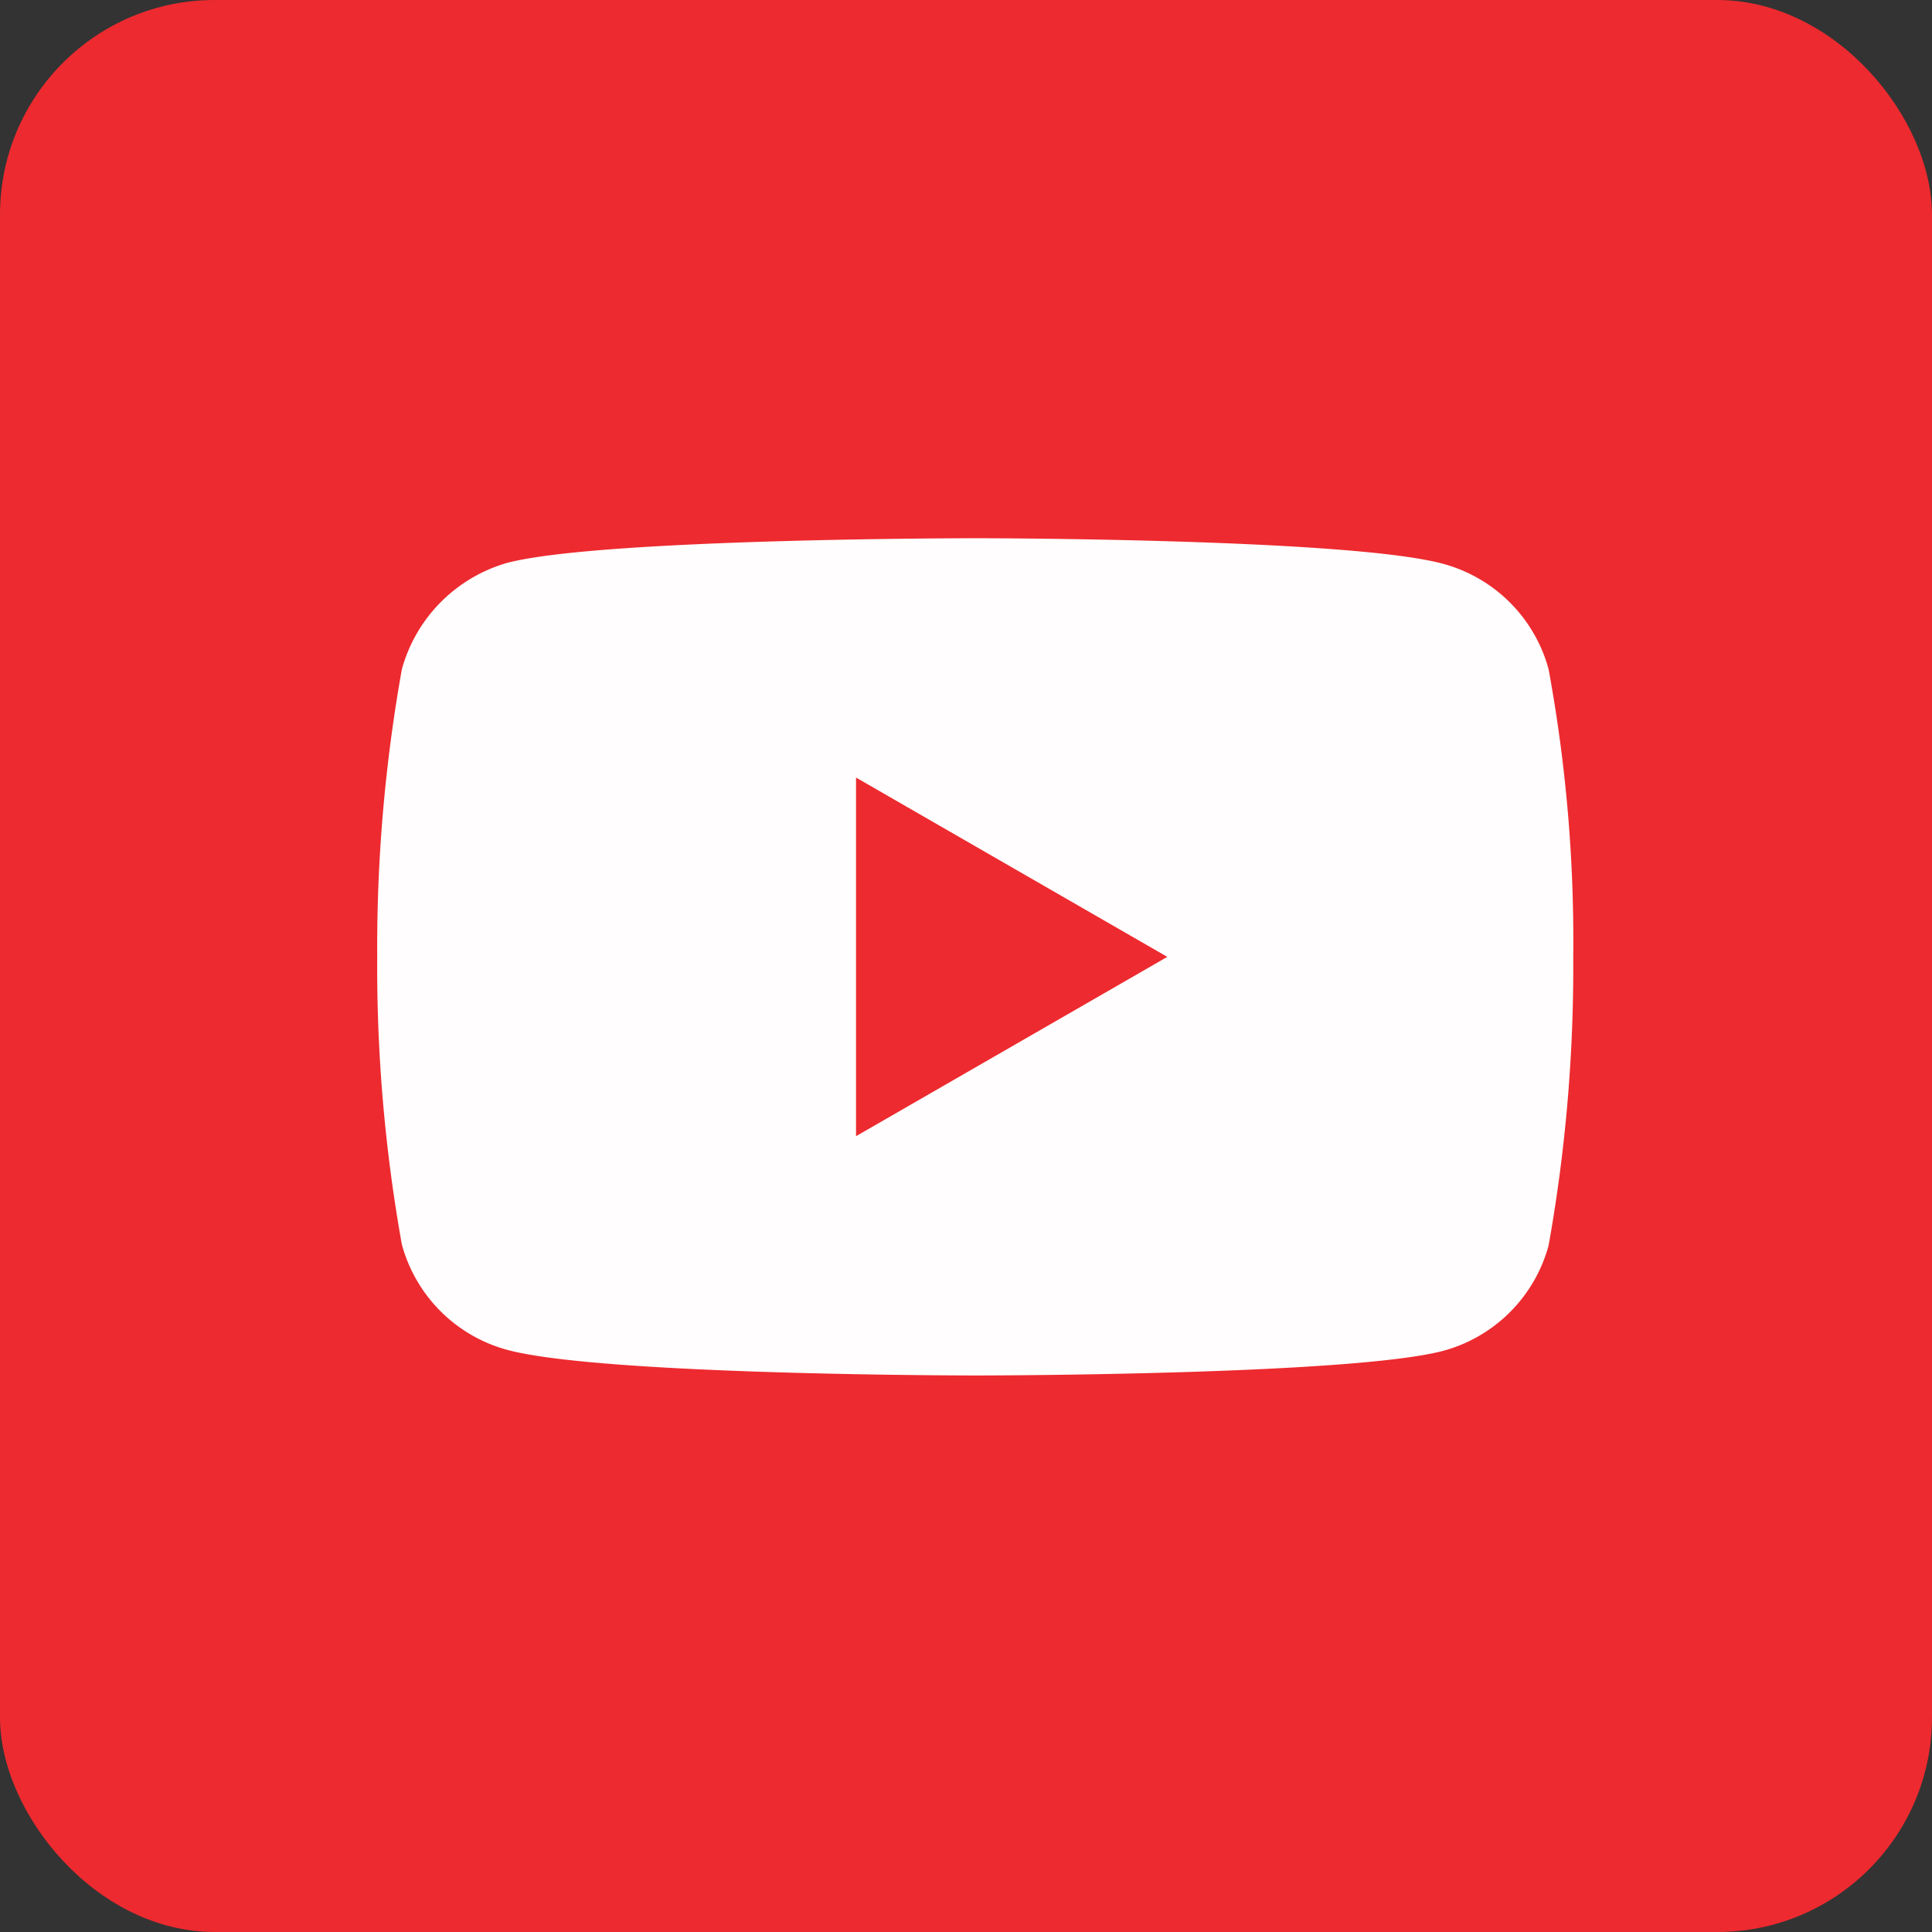 <svg xmlns="http://www.w3.org/2000/svg" width="36" height="36" viewBox="0 0 36 36">
  <rect x="0" y="0" width="36" height="36" fill="#333333" stroke="none"/>
  <g id="Group_164" data-name="Group 164" transform="translate(0.343)">
    <rect id="Rectangle_10" data-name="Rectangle 10" width="36" height="36" rx="4" transform="translate(-0.343 0)" fill="#ed2a2f"/>
    <g id="youtube" transform="translate(6.686 10.029)">
      <path id="Path_18" data-name="Path 18" d="M21.827,2.442A2.792,2.792,0,0,0,19.862.477C18.118,0,11.143,0,11.143,0S4.167,0,2.423.459A2.849,2.849,0,0,0,.459,2.442,29.421,29.421,0,0,0,0,7.8a29.313,29.313,0,0,0,.459,5.36,2.793,2.793,0,0,0,1.964,1.964c1.762.477,8.72.477,8.72.477s6.976,0,8.72-.459a2.792,2.792,0,0,0,1.964-1.964,29.422,29.422,0,0,0,.459-5.36A27.926,27.926,0,0,0,21.827,2.442Zm0,0" transform="translate(0 0)" fill="#fffdfd"/>
      <path id="Path_19" data-name="Path 19" d="M204.969,109.166l5.8-3.341-5.8-3.341Zm0,0" transform="translate(-196.047 -98.024)" fill="#ed2a2f"/>
    </g>
  </g>
</svg>